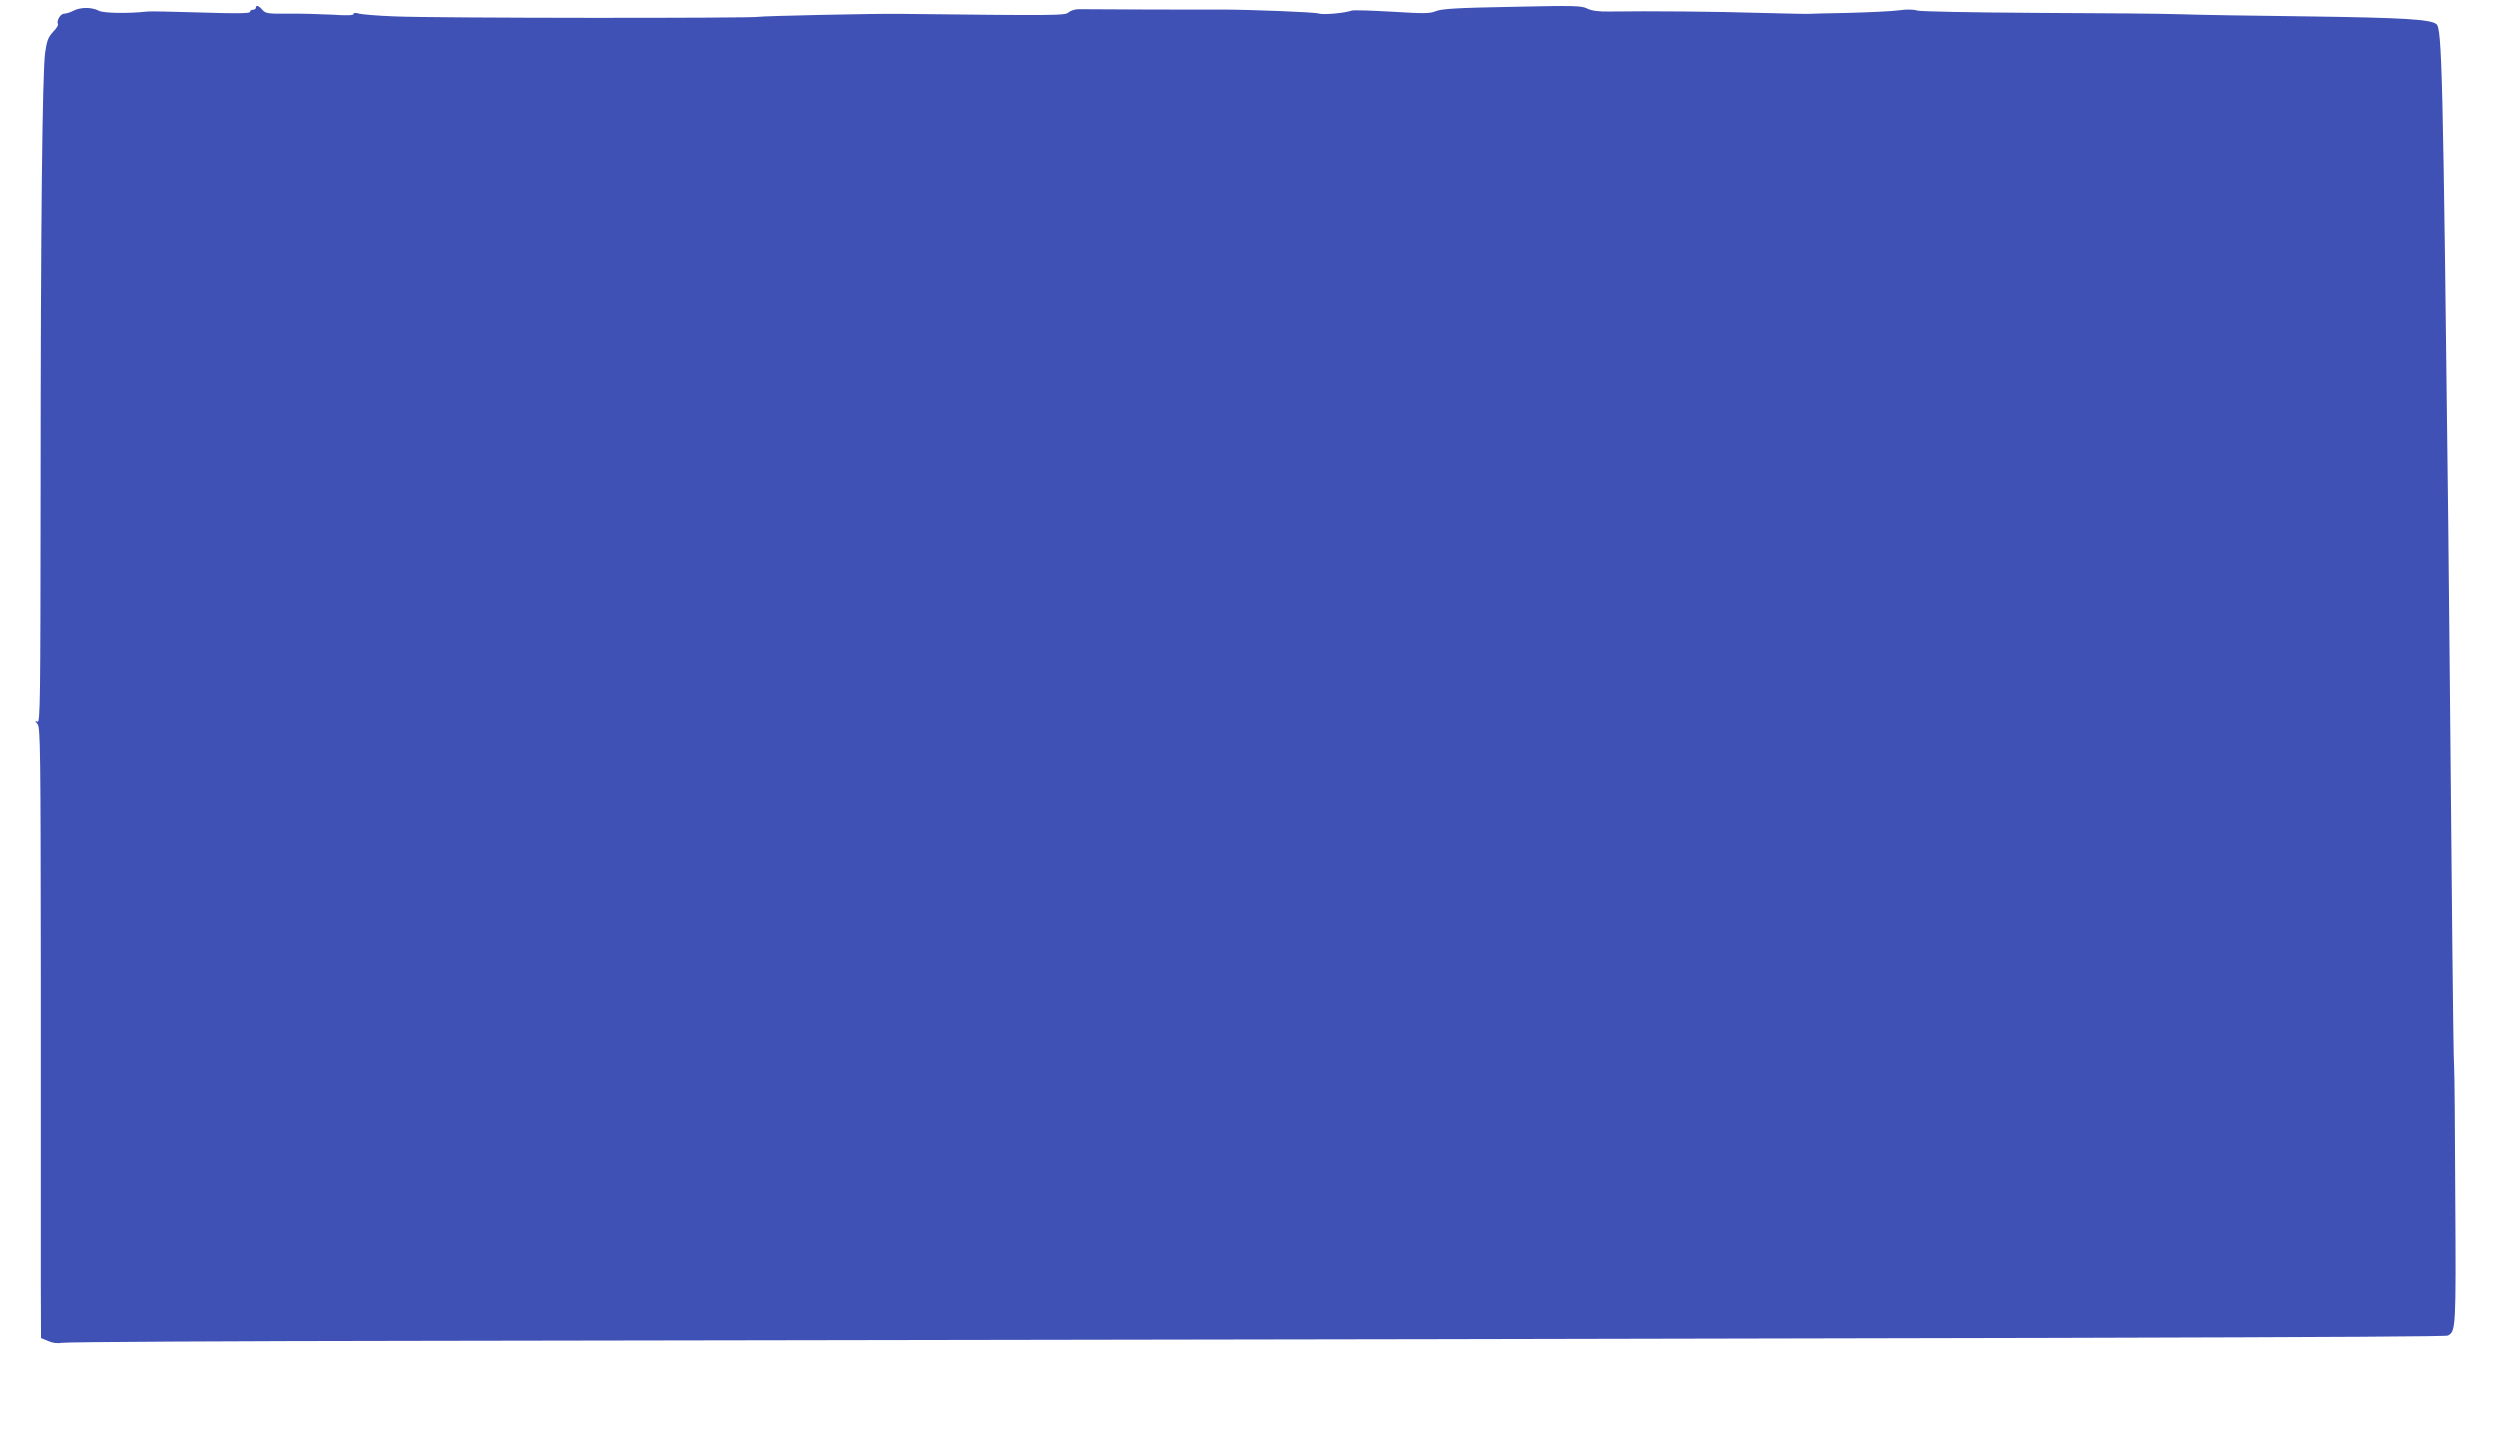 <?xml version="1.0" standalone="no"?>
<!DOCTYPE svg PUBLIC "-//W3C//DTD SVG 20010904//EN"
 "http://www.w3.org/TR/2001/REC-SVG-20010904/DTD/svg10.dtd">
<svg version="1.0" xmlns="http://www.w3.org/2000/svg"
 width="1280pt" height="734pt" viewBox="0 0 1280 734"
 preserveAspectRatio="xMidYMid meet">
<g transform="translate(0,734) scale(0.1,-0.1)"
fill="#3f51b5" stroke="none">
<path d="M1310 7300 c0 -5 -7 -10 -15 -10 -8 0 -15 -5 -15 -11 0 -8 -68 -9
-252 -3 -139 4 -262 7 -273 5 -97 -11 -224 -9 -249 4 -36 19 -93 19 -130 0
-15 -8 -37 -15 -47 -15 -20 0 -41 -37 -32 -53 3 -5 -8 -23 -25 -40 -25 -27
-32 -45 -41 -107 -14 -107 -23 -873 -23 -2243 -1 -1071 -2 -1188 -16 -1182
-14 5 -14 4 0 -12 15 -16 16 -135 17 -1303 0 -707 0 -1410 0 -1563 l1 -278 37
-15 c24 -11 48 -13 72 -9 20 4 862 9 1871 10 8417 13 10327 18 10343 27 41 21
42 37 38 703 -1 352 -4 656 -6 675 -2 19 -6 296 -9 615 -10 1090 -17 1780 -21
2170 -27 2322 -32 2530 -61 2552 -33 24 -165 32 -654 39 -278 3 -572 8 -655
11 -82 3 -413 6 -735 7 -343 2 -597 7 -614 12 -18 6 -55 7 -95 1 -36 -5 -151
-10 -256 -13 -104 -2 -197 -4 -205 -5 -8 -1 -121 2 -250 5 -218 7 -571 10
-768 7 -59 -1 -93 4 -115 15 -28 15 -69 16 -385 9 -279 -5 -361 -10 -390 -22
-31 -13 -61 -13 -224 -3 -104 6 -197 9 -206 6 -42 -14 -149 -23 -172 -15 -19
7 -355 20 -495 20 -80 -1 -707 1 -732 2 -18 0 -41 -7 -51 -16 -18 -17 -60 -17
-862 -8 -130 2 -709 -11 -724 -15 -26 -8 -1663 -7 -1864 2 -85 3 -167 10 -183
14 -19 6 -29 5 -29 -2 0 -7 -36 -8 -112 -3 -62 3 -164 6 -225 5 -102 -1 -114
1 -130 20 -19 22 -33 26 -33 10z"/>
</g>
</svg>

